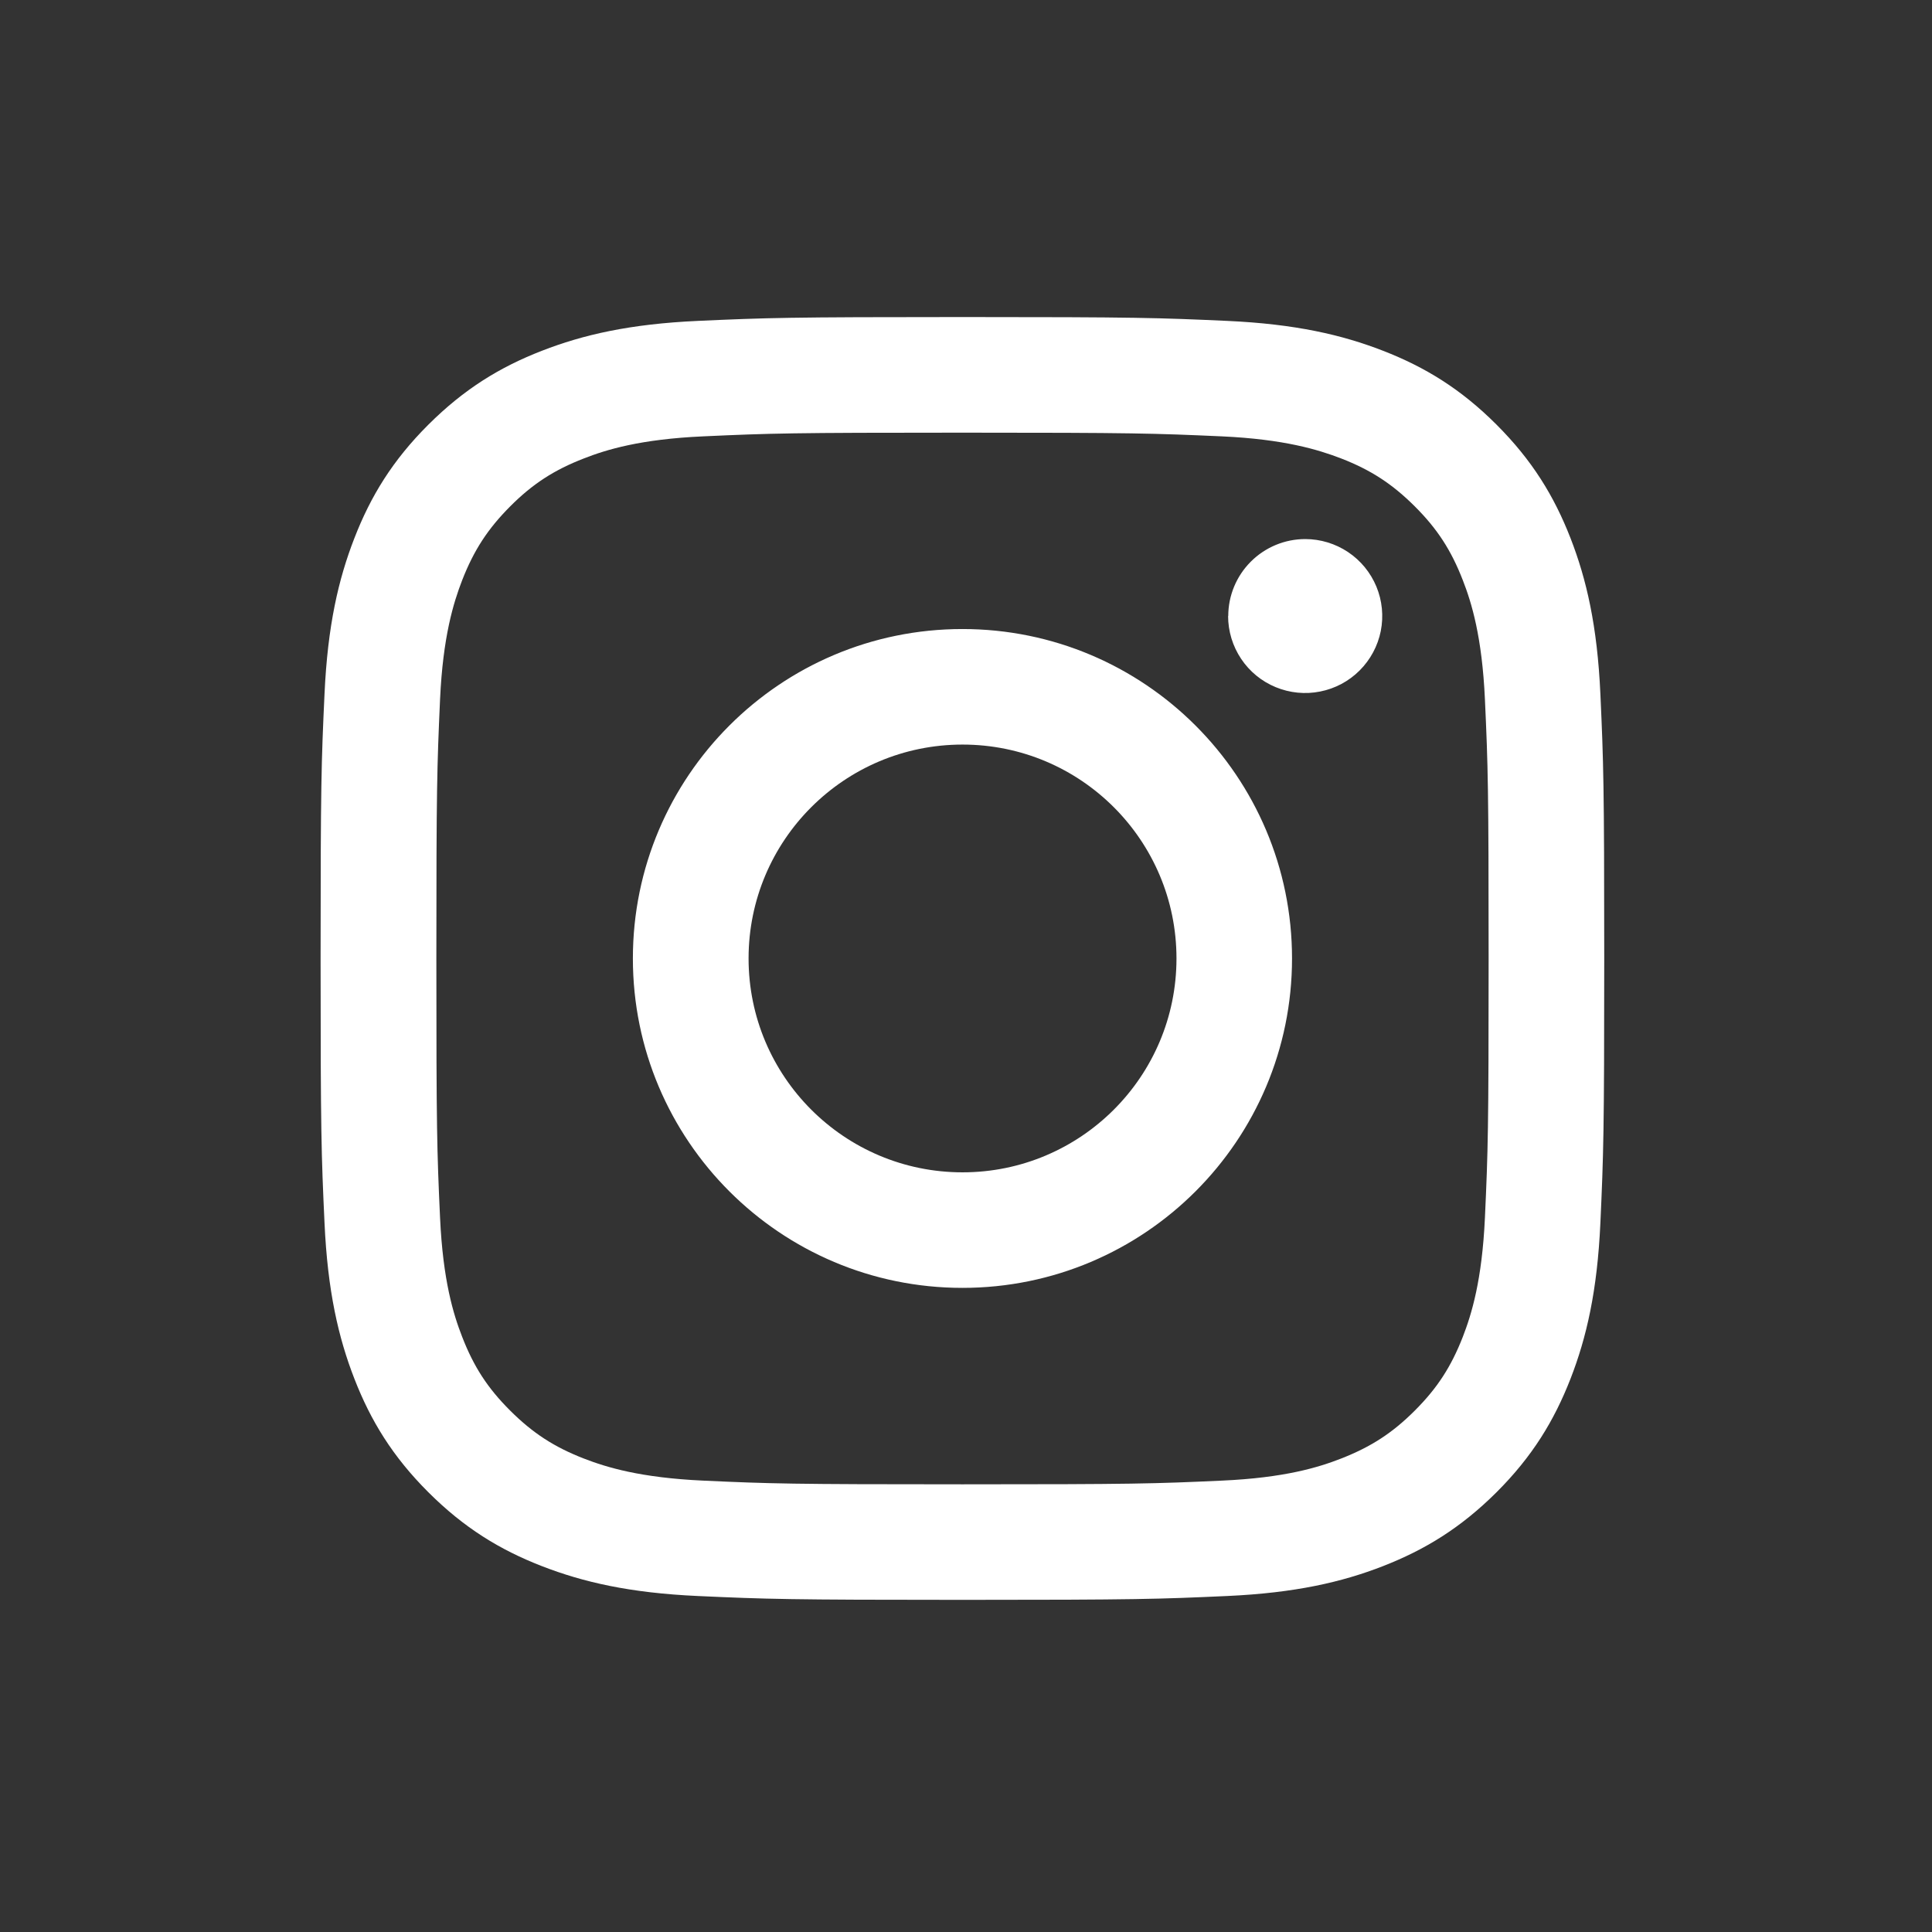 <?xml version="1.0" encoding="UTF-8"?><svg id="Layer_1" xmlns="http://www.w3.org/2000/svg" viewBox="0 0 256 256"><rect x="0" y="0" width="256" height="256" fill="#333333" stroke="none"/><defs><style>.cls-1{fill:#fff;}</style></defs><path class="cls-1" d="M99.19,127c0-15.65,12.69-28.34,28.35-28.34s28.35,12.69,28.35,28.34-12.7,28.34-28.35,28.34-28.35-12.69-28.35-28.34Zm-15.33,0c0,24.11,19.55,43.65,43.67,43.65s43.67-19.54,43.67-43.65-19.55-43.65-43.67-43.65-43.67,19.54-43.67,43.65Zm78.87-45.38c0,2.02,.6,3.99,1.72,5.67,1.12,1.68,2.71,2.99,4.58,3.76,1.86,.77,3.92,.98,5.9,.58,1.98-.39,3.8-1.36,5.23-2.79,1.43-1.43,2.4-3.24,2.8-5.22,.39-1.98,.19-4.03-.58-5.89-.77-1.86-2.08-3.46-3.76-4.58-1.68-1.12-3.65-1.72-5.67-1.72h0c-2.71,0-5.3,1.08-7.21,2.99-1.91,1.91-2.99,4.5-2.99,7.21h0Zm-69.56,114.57c-8.29-.38-12.8-1.76-15.79-2.92-3.97-1.54-6.8-3.39-9.78-6.36-2.98-2.97-4.82-5.8-6.36-9.77-1.17-2.99-2.55-7.5-2.93-15.78-.41-8.96-.49-11.65-.49-34.35s.09-25.38,.49-34.35c.38-8.29,1.77-12.78,2.93-15.78,1.55-3.97,3.39-6.8,6.36-9.78,2.97-2.98,5.81-4.82,9.78-6.36,2.99-1.17,7.5-2.55,15.79-2.92,8.97-.41,11.66-.49,34.36-.49s25.4,.09,34.37,.49c8.29,.38,12.79,1.77,15.79,2.92,3.97,1.54,6.8,3.39,9.78,6.36,2.98,2.97,4.82,5.81,6.36,9.78,1.17,2.99,2.55,7.5,2.93,15.78,.41,8.97,.49,11.65,.49,34.35s-.08,25.38-.49,34.35c-.38,8.29-1.77,12.79-2.93,15.78-1.55,3.97-3.39,6.8-6.36,9.77-2.97,2.97-5.81,4.81-9.78,6.36-2.99,1.17-7.5,2.55-15.79,2.92-8.97,.41-11.66,.49-34.37,.49s-25.4-.08-34.36-.49h0Zm-.7-153.67c-9.05,.41-15.24,1.85-20.64,3.95-5.6,2.17-10.33,5.08-15.07,9.8-4.73,4.72-7.64,9.46-9.81,15.06-2.1,5.4-3.54,11.58-3.95,20.63-.42,9.06-.52,11.96-.52,35.04s.1,25.98,.52,35.04c.41,9.05,1.85,15.23,3.95,20.63,2.17,5.59,5.08,10.34,9.81,15.06,4.73,4.72,9.47,7.63,15.07,9.8,5.41,2.1,11.59,3.54,20.64,3.95,9.07,.41,11.97,.51,35.06,.51s26-.1,35.06-.51c9.05-.41,15.24-1.85,20.64-3.95,5.59-2.18,10.33-5.08,15.07-9.8,4.73-4.72,7.63-9.47,9.81-15.06,2.1-5.4,3.54-11.58,3.95-20.63,.41-9.07,.51-11.96,.51-35.04s-.1-25.98-.51-35.04c-.41-9.05-1.85-15.23-3.95-20.63-2.18-5.59-5.08-10.33-9.81-15.06-4.73-4.73-9.47-7.63-15.06-9.8-5.41-2.1-11.6-3.54-20.64-3.95-9.07-.41-11.97-.51-35.06-.51s-26,.1-35.07,.51Z"/></svg>